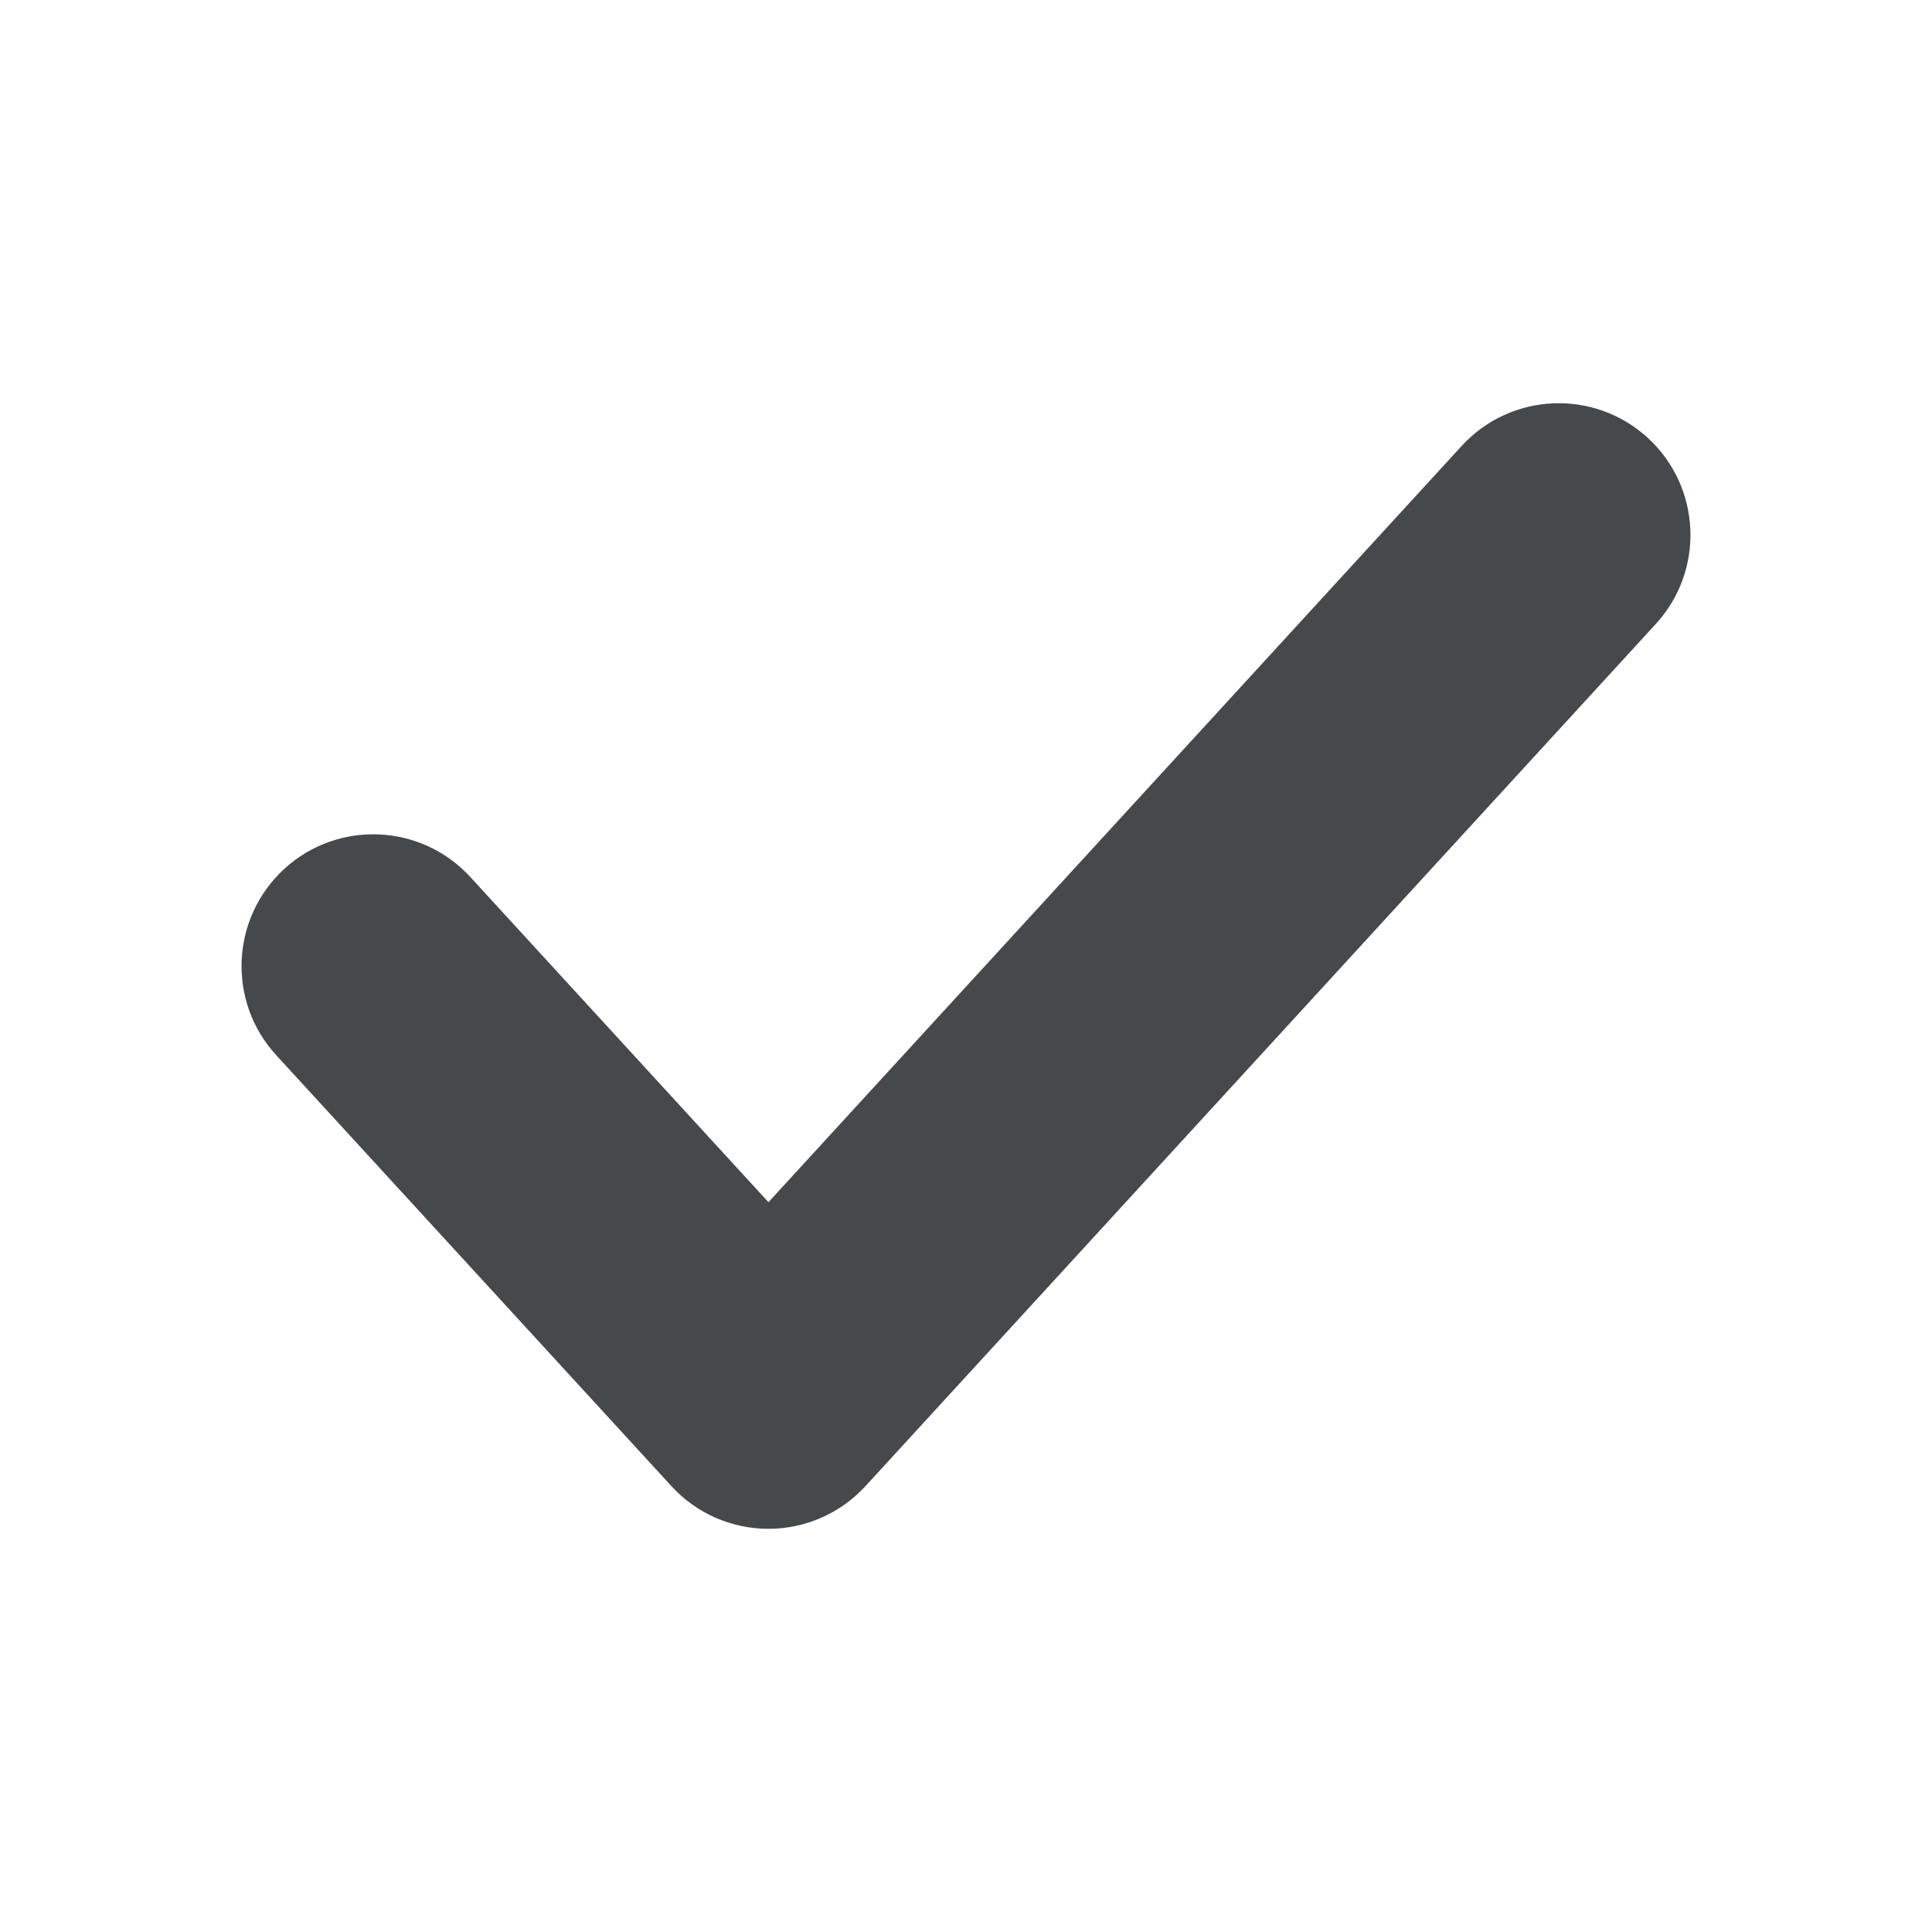 <svg width="16" height="16" viewBox="0 0 16 16" fill="none" xmlns="http://www.w3.org/2000/svg">
<path fill-rule="evenodd" clip-rule="evenodd" d="M13.646 3.626C14.09 4.033 14.12 4.723 13.713 5.167L7.168 12.307C6.961 12.533 6.669 12.661 6.364 12.661C6.058 12.661 5.766 12.533 5.56 12.307L2.287 8.738C1.88 8.294 1.91 7.604 2.354 7.196C2.798 6.789 3.488 6.819 3.895 7.263L6.364 9.956L12.105 3.693C12.512 3.249 13.202 3.219 13.646 3.626Z" fill="#46494B"/>
</svg>
